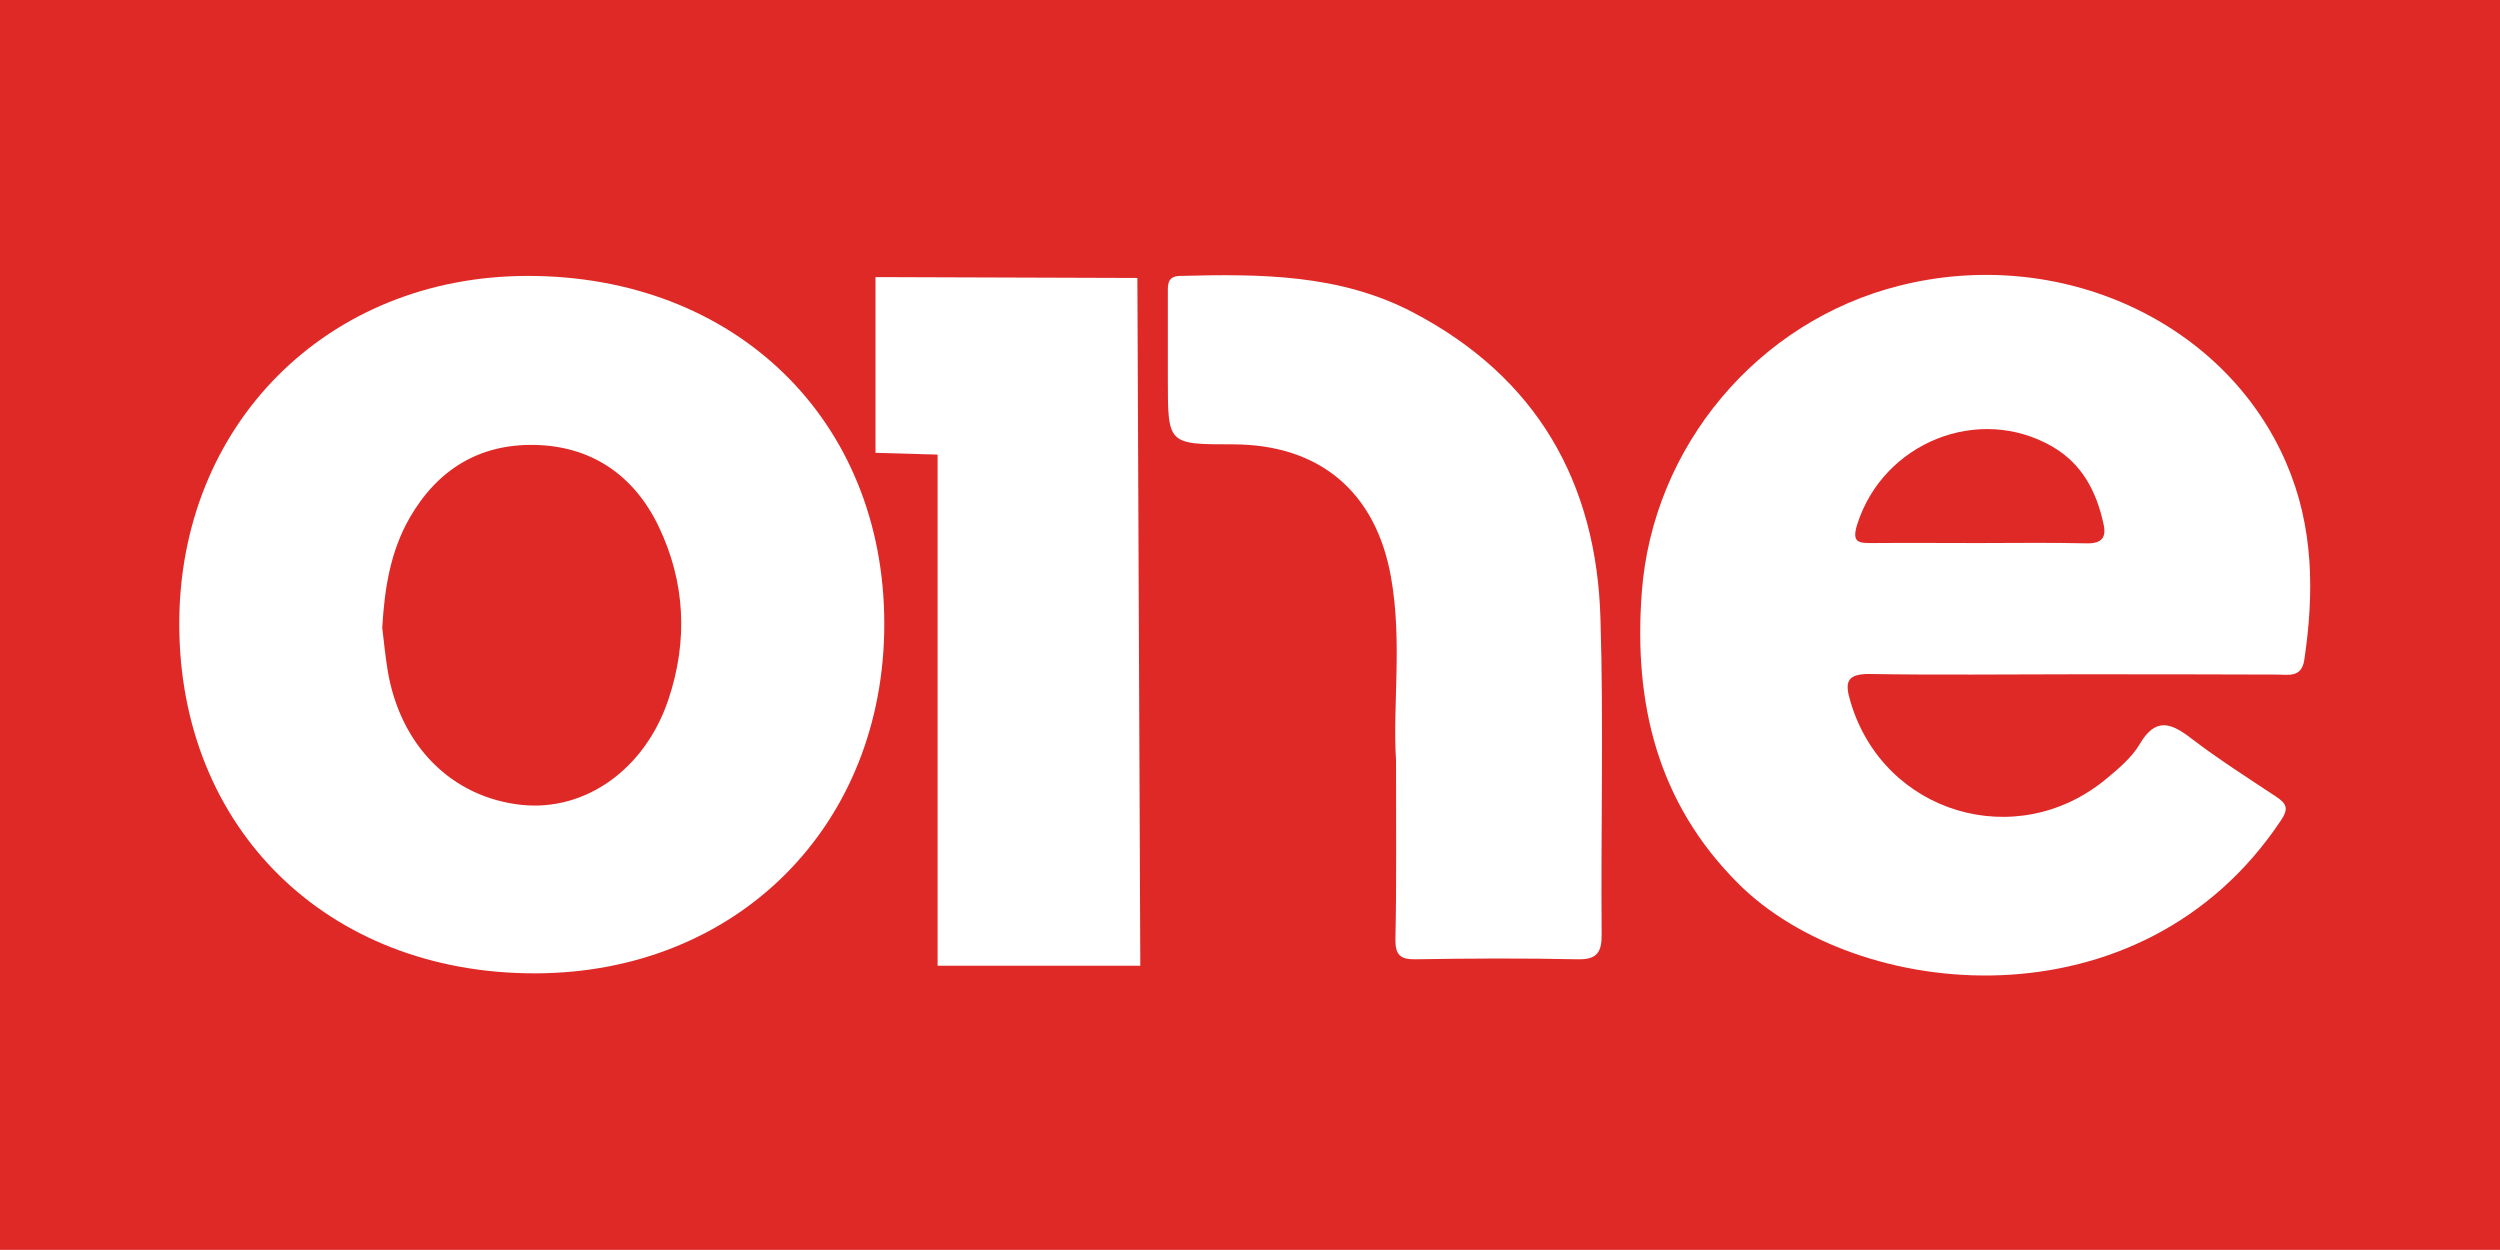 <?xml version="1.0" encoding="UTF-8" standalone="no"?> <svg xmlns:dc="http://purl.org/dc/elements/1.1/" xmlns:cc="http://creativecommons.org/ns#" xmlns:rdf="http://www.w3.org/1999/02/22-rdf-syntax-ns#" xmlns:svg="http://www.w3.org/2000/svg" xmlns="http://www.w3.org/2000/svg" height="426.7" width="853.5" xml:space="preserve" viewBox="0 0 853.5 426.7" y="0px" x="0px" id="Layer_1" version="1.1"><defs id="defs17"></defs> <style id="style2" type="text/css"> .st0{fill:#DF2927;} .st1{fill-rule:evenodd;clip-rule:evenodd;fill:#FFFFFF;} .st2{fill:#FFFFFF;} </style> <rect style="fill:#df2927" id="rect4" height="426.7" width="853.5" class="st0" y="0" x="0"></rect> <path style="clip-rule:evenodd;fill:#ffffff;fill-rule:evenodd" id="path6" d="m 707.9,230.2 c -23.1,0 -46.3,0.3 -69.4,-0.1 -8.1,-0.1 -8.8,2.8 -6.7,9.6 11.3,38 56.7,51.7 87.4,26.1 4.1,-3.4 8.5,-7.1 11.2,-11.6 5.4,-9.3 10.6,-7.6 17.7,-2.1 9.3,7.1 19.2,13.4 29,19.9 3.6,2.4 4.3,4.1 1.6,8.1 -47.8,71.8 -144.9,61.9 -185.3,21.5 -27.7,-27.7 -35.7,-61.7 -32.9,-99.3 3.7,-49.9 39.6,-92.7 88.1,-104.8 54.6,-13.7 111.1,12.2 131.9,60.5 9.4,21.7 9.6,44.3 6.2,67.2 -0.9,6.3 -5.5,5.1 -9.3,5.1 -23.2,-0.1 -46.4,-0.1 -69.5,-0.1 z m -32.6,-44.8 v 0 c 12.4,0 24.7,-0.2 37.1,0.1 5.3,0.1 6.8,-2.1 5.7,-6.8 -2.4,-10.9 -7.2,-20.2 -17.2,-26.1 -25.3,-14.8 -58.1,-1.5 -66.9,26.6 -1.9,6.2 0.7,6.2 5.2,6.2 12,-0.1 24,0 36.1,0 z" class="st1"></path> <path style="clip-rule:evenodd;fill:#ffffff;fill-rule:evenodd" id="path8" d="M 61.2,213.2 C 61.1,145 111.7,94.3 180,94.2 251.1,94.1 301.8,143.4 301.9,212.8 302,281.8 251.7,332.2 182.7,332.3 111.8,332.4 61.3,282.9 61.2,213.2 Z M 130.5,214.3 c 0.5,4.2 1,9.3 1.8,14.3 4.2,25.9 21.9,43.7 45.9,46.2 21.6,2.2 42,-12.1 50,-36 6.7,-20 5.8,-40.1 -3.4,-59.2 -8.4,-17.4 -22.9,-27.3 -42.2,-27.7 -18.9,-0.4 -33.3,8.4 -42.8,25 -6.5,11.4 -8.5,23.8 -9.3,37.4 z" class="st1"></path> <path style="clip-rule:evenodd;fill:#ffffff;fill-rule:evenodd" id="path10" d="m 476.6,259.4 c -1.2,-18 2.2,-40.3 -1.7,-62.3 -5.2,-29.3 -24.5,-45.4 -54.1,-45.4 -22.1,0 -22.1,0 -22.1,-22.1 0,-9.8 0,-19.6 0,-29.5 0,-2.9 -0.2,-5.8 4.1,-5.9 27.3,-0.7 54.6,-0.7 79.7,12.5 42.1,22.1 62.6,57.9 63.9,104.6 1.1,35.8 0.1,71.6 0.4,107.4 0.1,6.4 -1.5,9 -8.4,8.8 -18.4,-0.4 -36.8,-0.3 -55.1,0 -5.4,0.1 -7,-1.6 -6.9,-7 0.4,-18.9 0.2,-38 0.2,-61.1 z" class="st1"></path> <polygon transform="translate(-144.8,-156)" style="fill:#ffffff" id="polygon12" points="443.7,250.6 533.1,250.9 534.1,485.7 464.9,485.7 464.9,311.2 443.7,310.6 " class="st2"></polygon> </svg> 